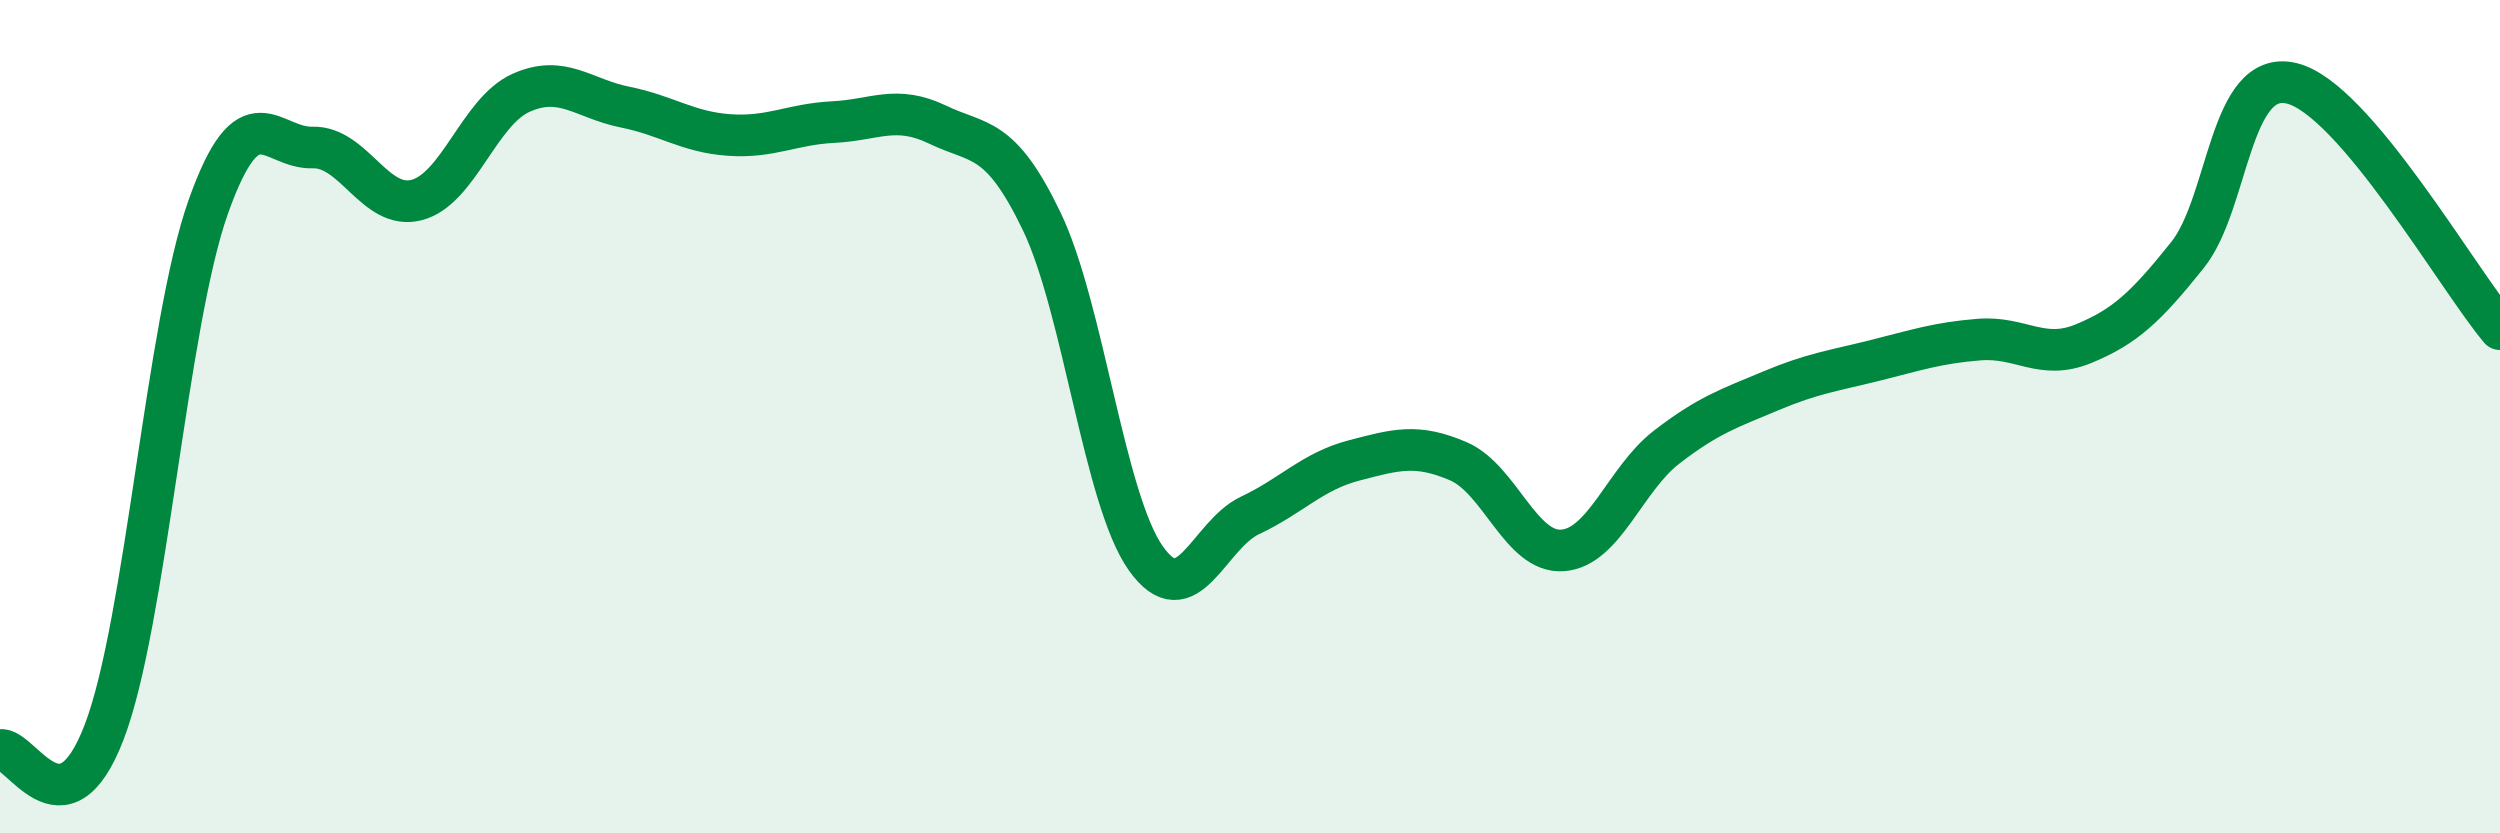 
    <svg width="60" height="20" viewBox="0 0 60 20" xmlns="http://www.w3.org/2000/svg">
      <path
        d="M 0,18 C 0.5,17.91 1.5,20.18 2.5,17.57 C 3.5,14.96 4,7.77 5,4.96 C 6,2.15 6.5,3.57 7.5,3.54 C 8.5,3.51 9,5.06 10,4.8 C 11,4.54 11.5,2.68 12.5,2.23 C 13.5,1.78 14,2.37 15,2.57 C 16,2.77 16.5,3.17 17.5,3.24 C 18.5,3.31 19,2.98 20,2.93 C 21,2.88 21.5,2.51 22.5,2.99 C 23.5,3.47 24,3.23 25,5.31 C 26,7.39 26.5,11.99 27.5,13.4 C 28.5,14.81 29,12.84 30,12.37 C 31,11.9 31.5,11.31 32.5,11.05 C 33.5,10.79 34,10.64 35,11.07 C 36,11.5 36.5,13.28 37.5,13.21 C 38.5,13.14 39,11.5 40,10.73 C 41,9.96 41.5,9.8 42.5,9.38 C 43.5,8.96 44,8.9 45,8.65 C 46,8.4 46.5,8.23 47.5,8.15 C 48.5,8.07 49,8.66 50,8.25 C 51,7.84 51.5,7.37 52.5,6.12 C 53.5,4.87 53.5,1.64 55,2 C 56.5,2.36 59,6.72 60,7.9L60 20L0 20Z"
        fill="#008740"
        opacity="0.1"
        stroke-linecap="round"
        stroke-linejoin="round"
      />
      <path
        d="M 0,18 C 0.5,17.91 1.5,20.18 2.5,17.57 C 3.5,14.96 4,7.77 5,4.96 C 6,2.15 6.5,3.57 7.5,3.54 C 8.5,3.51 9,5.06 10,4.8 C 11,4.54 11.5,2.68 12.5,2.23 C 13.5,1.78 14,2.37 15,2.57 C 16,2.77 16.5,3.17 17.5,3.24 C 18.5,3.31 19,2.98 20,2.93 C 21,2.88 21.5,2.51 22.5,2.99 C 23.5,3.47 24,3.23 25,5.31 C 26,7.39 26.5,11.99 27.5,13.4 C 28.5,14.81 29,12.84 30,12.37 C 31,11.9 31.5,11.31 32.5,11.05 C 33.5,10.79 34,10.64 35,11.07 C 36,11.5 36.5,13.28 37.5,13.21 C 38.5,13.14 39,11.5 40,10.73 C 41,9.96 41.5,9.8 42.5,9.38 C 43.5,8.96 44,8.9 45,8.65 C 46,8.4 46.5,8.23 47.5,8.15 C 48.5,8.07 49,8.66 50,8.25 C 51,7.84 51.5,7.37 52.5,6.12 C 53.5,4.87 53.5,1.64 55,2 C 56.5,2.36 59,6.72 60,7.9"
        stroke="#008740"
        stroke-width="1"
        fill="none"
        stroke-linecap="round"
        stroke-linejoin="round"
      />
    </svg>
  